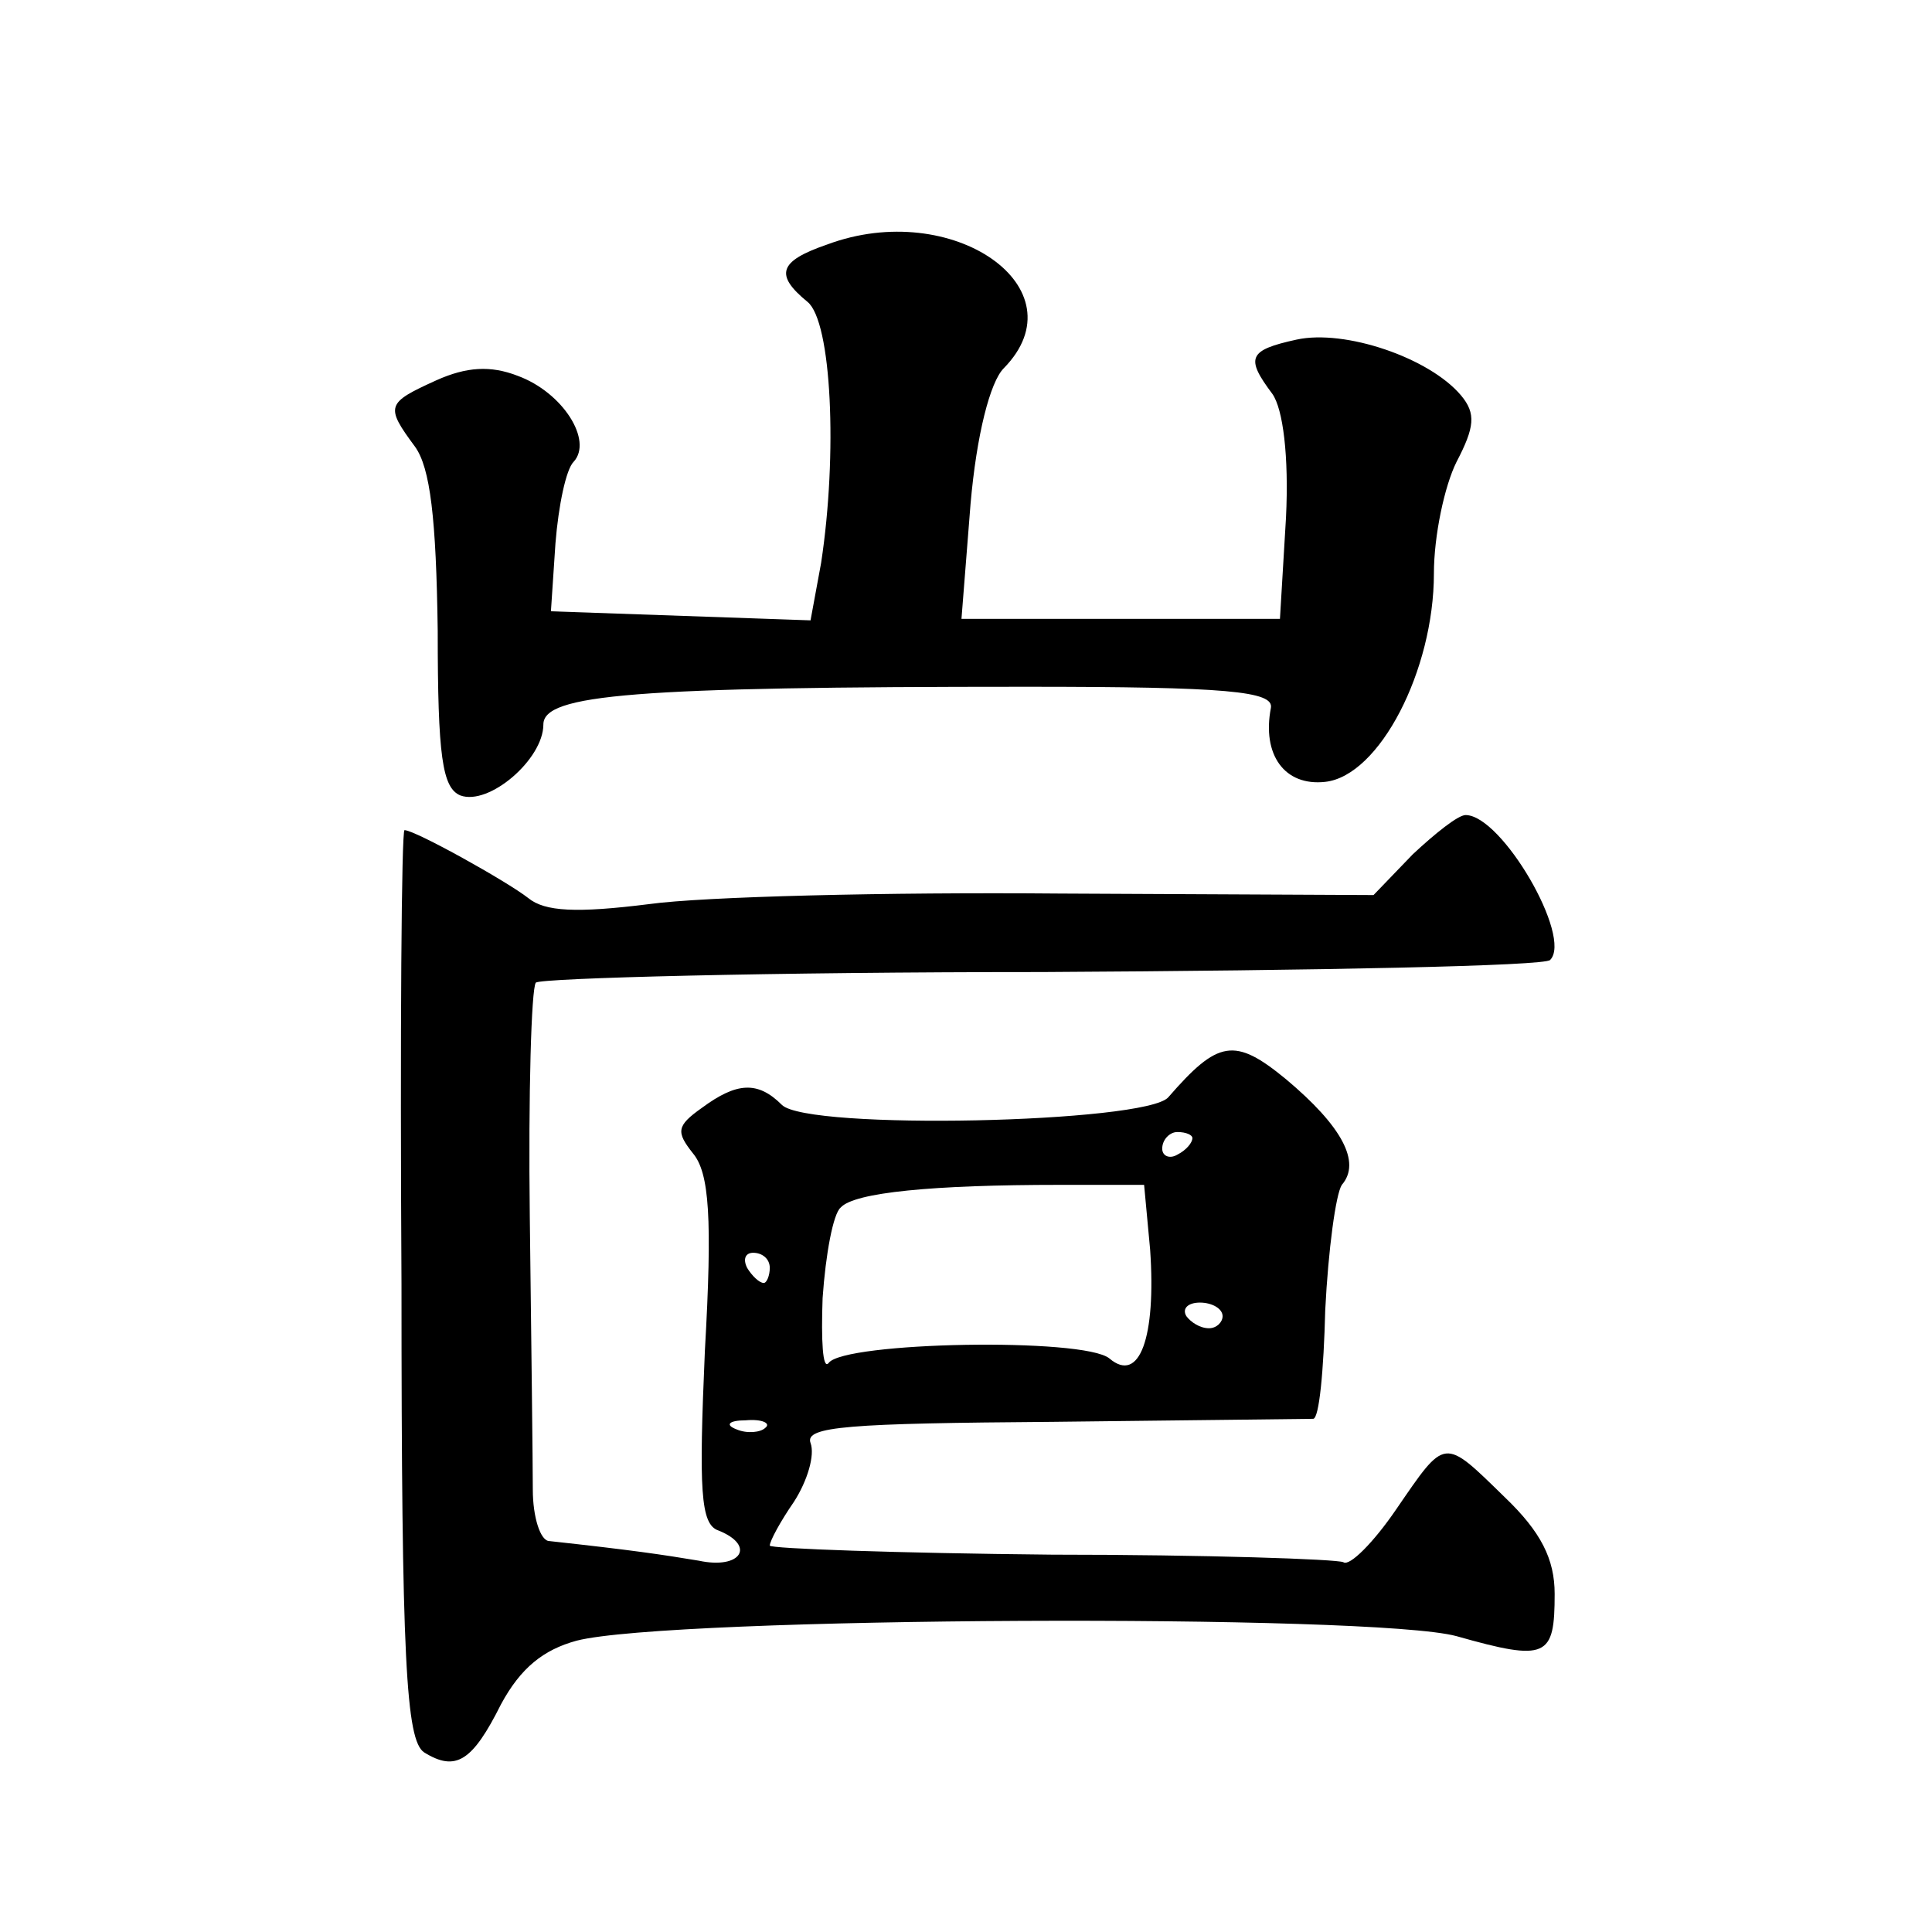 <?xml version="1.0" standalone="no"?>
<!DOCTYPE svg PUBLIC "-//W3C//DTD SVG 20010904//EN"
 "http://www.w3.org/TR/2001/REC-SVG-20010904/DTD/svg10.dtd">
<svg version="1.0" xmlns="http://www.w3.org/2000/svg"
 width="128pt" height="128pt" viewBox="0 0 128 128"
 preserveAspectRatio="xMidYMid meet">
<g transform="translate(0,128) scale(0.1,-0.1)"
fill="#0" stroke="none">
<path d="M548 1118 c-32 -11 -35 -20 -13 -38 16 -13 20 -101 9 -173 l-7 -38 -86
3 -86 3 3 45 c2 25 7 49 12 54 13 14 -7 46 -37 57 -18 7 -34 6 -54 -3 -33 -15 -34
-17 -14 -44 10 -14 14 -47 15 -122 0 -83 3 -104 15 -109 19 -7 55 24 55 47 0 20
60 25 320 25 133 0 164 -3 162 -14 -6 -31 9 -52 36 -49 36 4 72 74 72 138 0 25
7 58 15 74 12 23 13 32 3 44 -21 25 -77 44 -109 37 -32 -7 -34 -12 -16 -36 7 -10
11 -41 9 -82 l-4 -67 -105 0 -106 0 6 76 c4 46 13 81 22 90 52 53 -34 113 -117
82z M936 714 l-26 -27 -208 1 c-114 1 -236 -2 -272 -7 -48 -6 -69 -5 -80 4 -14
11 -75 45 -82 45 -2 0 -3 -135 -2 -301 0 -249 3 -302 15 -310 21 -13 32 -6 51 32
13 24 28 36 50 42 62 16 528 18 583 3 60 -17 65 -14 65 28 0 23 -9 41 -33 64 -41
40 -39 40 -72 -8 -15 -22 -31 -38 -35 -35 -4 2 -91 5 -193 5 -103 1 -187 4 -187
6 0 3 7 16 16 29 9 14 14 31 11 39 -4 11 25 13 161 14 92 1 169 2 172 2 4 0 7 32
8 72 2 40 7 77 11 83 13 15 0 39 -37 70 -34 28 -45 26 -78 -12 -15 -17 -239 -22
-256 -5 -16 16 -30 15 -53 -2 -17 -12 -17 -16 -6 -30 11 -13 13 -43 8 -131 -4 -92
-3 -115 9 -119 25 -10 15 -26 -13 -20 -24 4 -44 7 -99 13 -6 0 -11 16 -11 34 0
17 -1 99 -2 181 -1 81 1 151 4 155 4 3 155 7 336 7 182 1 333 4 336 8 15 15 -32
96 -56 96 -5 0 -20 -12 -35 -26z m-146 -188 c0 -3 -4 -8 -10 -11 -5 -3 -10 -1 -10
4 0 6 5 11 10 11 6 0 10 -2 10 -4z m-28 -74 c4 -58 -7 -89 -27 -72 -17 14 -176
11 -186 -3 -4 -5 -5 15 -4 43 2 29 7 56 12 60 9 10 61 15 145 15 l56 0 4 -43z m-252
-12 c0 -5 -2 -10 -4 -10 -3 0 -8 5 -11 10 -3 6 -1 10 4 10 6 0 11 -4 11 -10z m300
-32 c0 -4 -4 -8 -9 -8 -6 0 -12 4 -15 8 -3 5 1 9 9 9 8 0 15 -4 15 -9z m-303 -74
c-3 -3 -12 -4 -19 -1 -8 3 -5 6 6 6 11 1 17 -2 13 -5z"/>
</g>
</svg>
